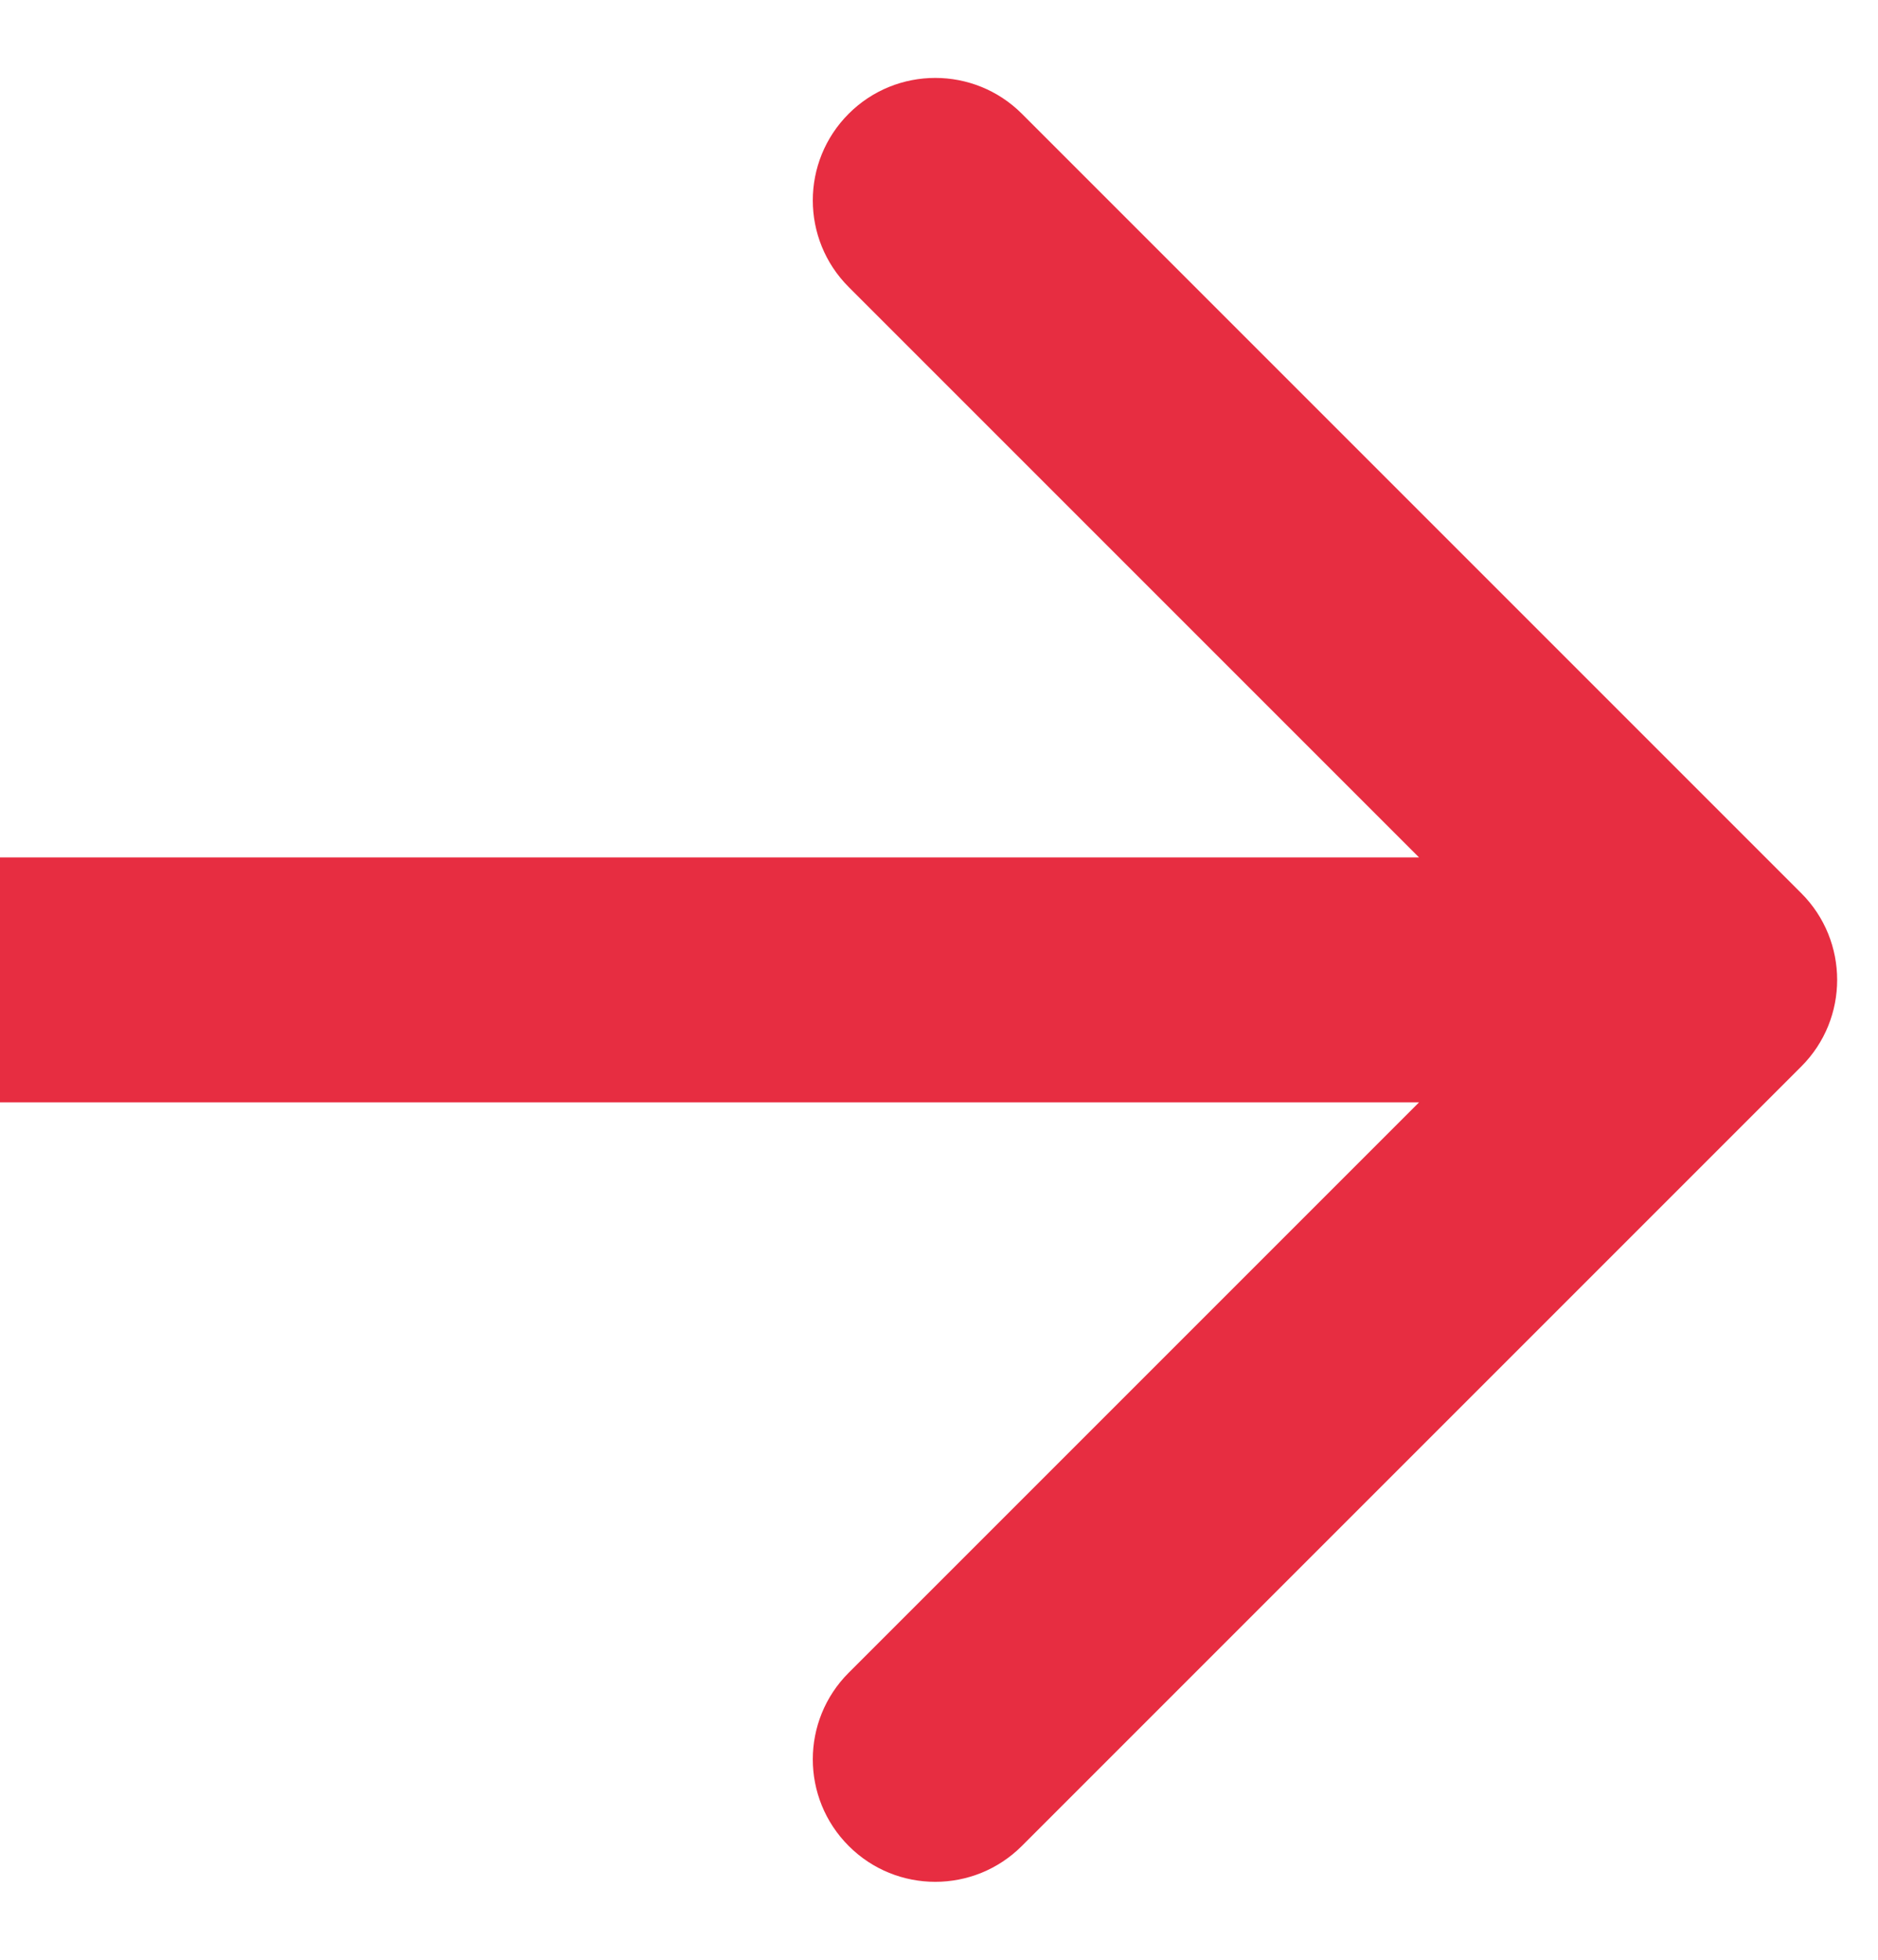 <?xml version="1.0" encoding="UTF-8"?> <svg xmlns="http://www.w3.org/2000/svg" width="23" height="24" viewBox="0 0 23 24" fill="none"><path d="M10.394 1.393C10.979 0.808 11.929 0.808 12.515 1.393L22.061 10.939C22.646 11.525 22.646 12.475 22.061 13.06L12.515 22.606C11.929 23.192 10.979 23.192 10.394 22.606C9.808 22.02 9.808 21.071 10.394 20.485L17.379 13.5L-1.09679e-06 13.5L-8.34519e-07 10.5L17.379 10.5L10.394 3.515C9.808 2.929 9.808 1.979 10.394 1.393Z" fill="#E72D41"></path></svg> 